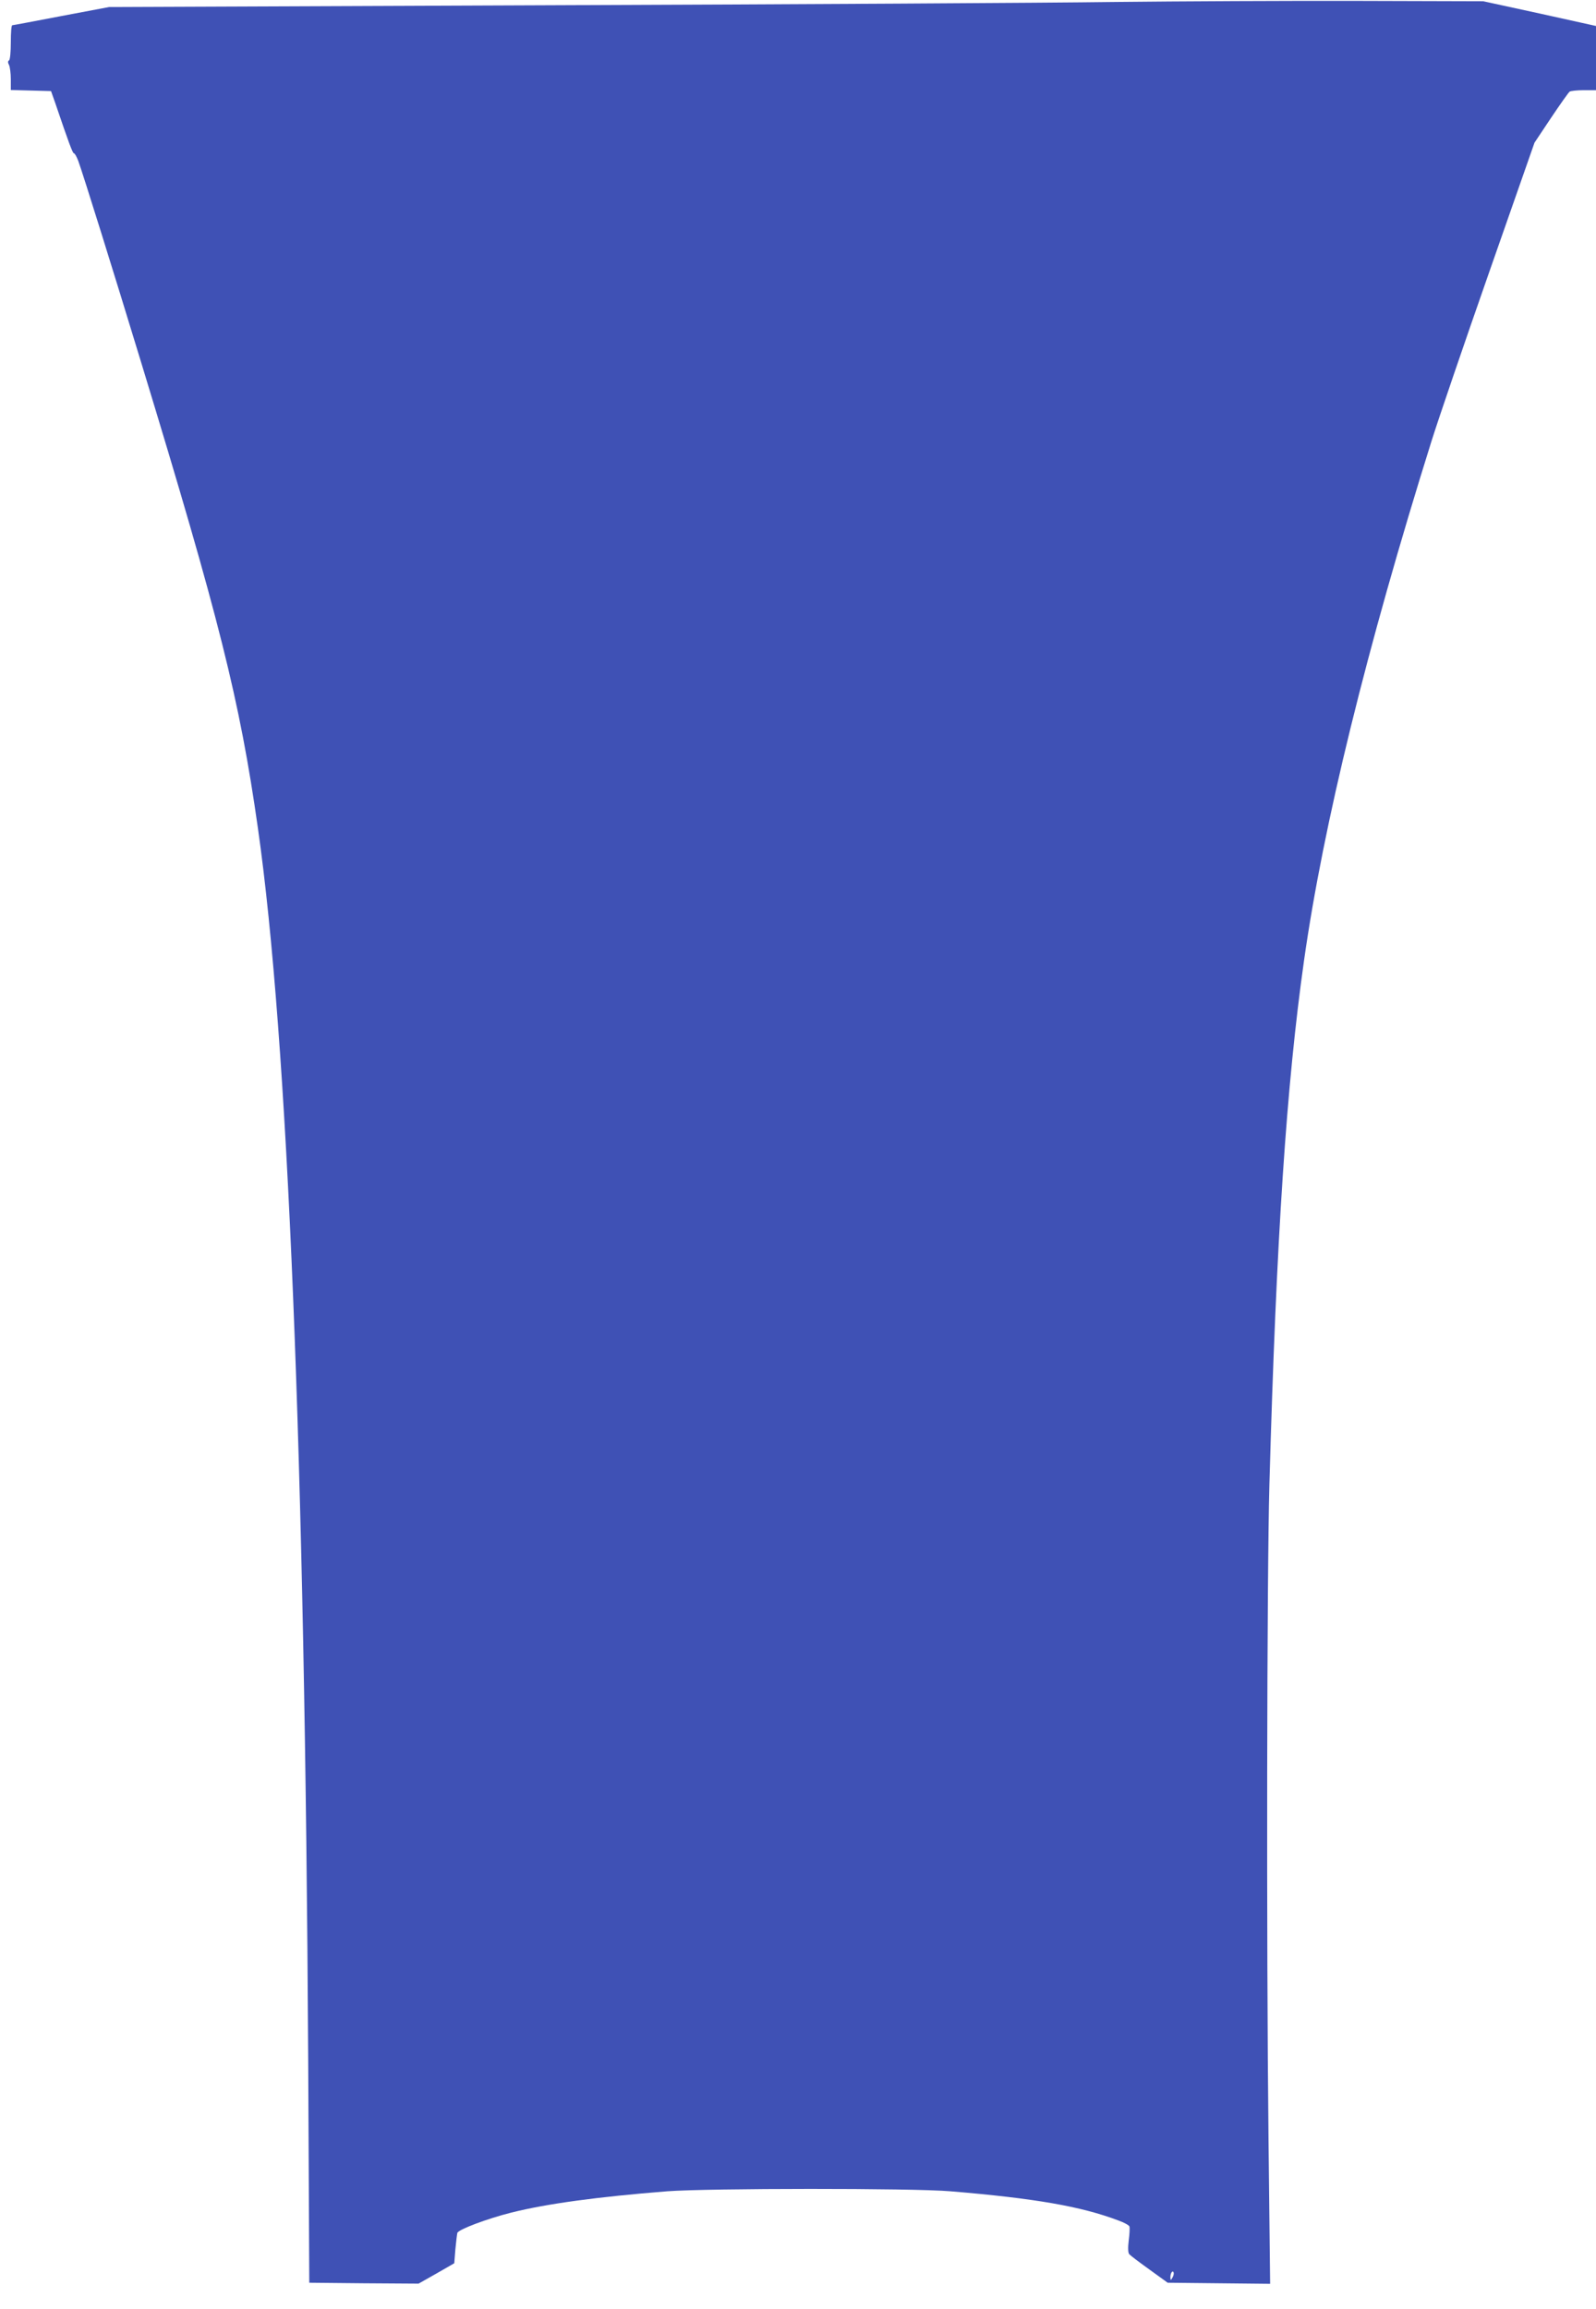 <?xml version="1.0" standalone="no"?>
<!DOCTYPE svg PUBLIC "-//W3C//DTD SVG 20010904//EN"
 "http://www.w3.org/TR/2001/REC-SVG-20010904/DTD/svg10.dtd">
<svg version="1.0" xmlns="http://www.w3.org/2000/svg"
 width="885pt" height="1280pt" viewBox="0 0 885 1280"
 preserveAspectRatio="xMidYMid meet">
<g transform="translate(0,1280) scale(0.1,-0.1)"
fill="#3f51b5" stroke="none">
<path d="M6175 12789 c-363 -5 -1765 -13 -3115 -18 l-2455 -10 -265 -50 c-146
-28 -268 -51 -272 -51 -5 0 -8 -42 -8 -94 0 -53 -4 -98 -10 -101 -7 -4 -7 -12
0 -25 5 -10 10 -46 10 -79 l0 -60 112 -3 111 -3 23 -65 c76 -224 97 -280 104
-280 5 0 15 -19 24 -42 26 -71 195 -612 349 -1118 433 -1420 546 -1869 647
-2580 167 -1171 261 -3488 279 -6830 l6 -1235 303 -3 303 -2 99 56 99 57 6 76
c4 42 9 83 11 92 5 19 165 79 300 113 201 50 477 87 864 118 229 17 1358 18
1570 0 467 -39 723 -83 932 -162 31 -11 58 -26 61 -33 2 -7 1 -41 -4 -77 -5
-41 -4 -69 3 -77 6 -7 56 -45 112 -85 l101 -73 284 -3 284 -3 -9 808 c-12
1084 -9 3122 5 3623 38 1366 95 2220 192 2905 107 755 347 1731 707 2880 38
121 182 543 320 937 l251 717 92 138 c51 76 97 141 103 145 6 4 41 8 79 8 l67
0 0 178 0 178 -312 69 -313 68 -695 2 c-382 1 -992 -2 -1355 -6z m326 -12616
c-10 -17 -10 -16 -11 3 0 23 13 41 18 25 2 -6 -1 -18 -7 -28z"/>
</g>
</svg>
